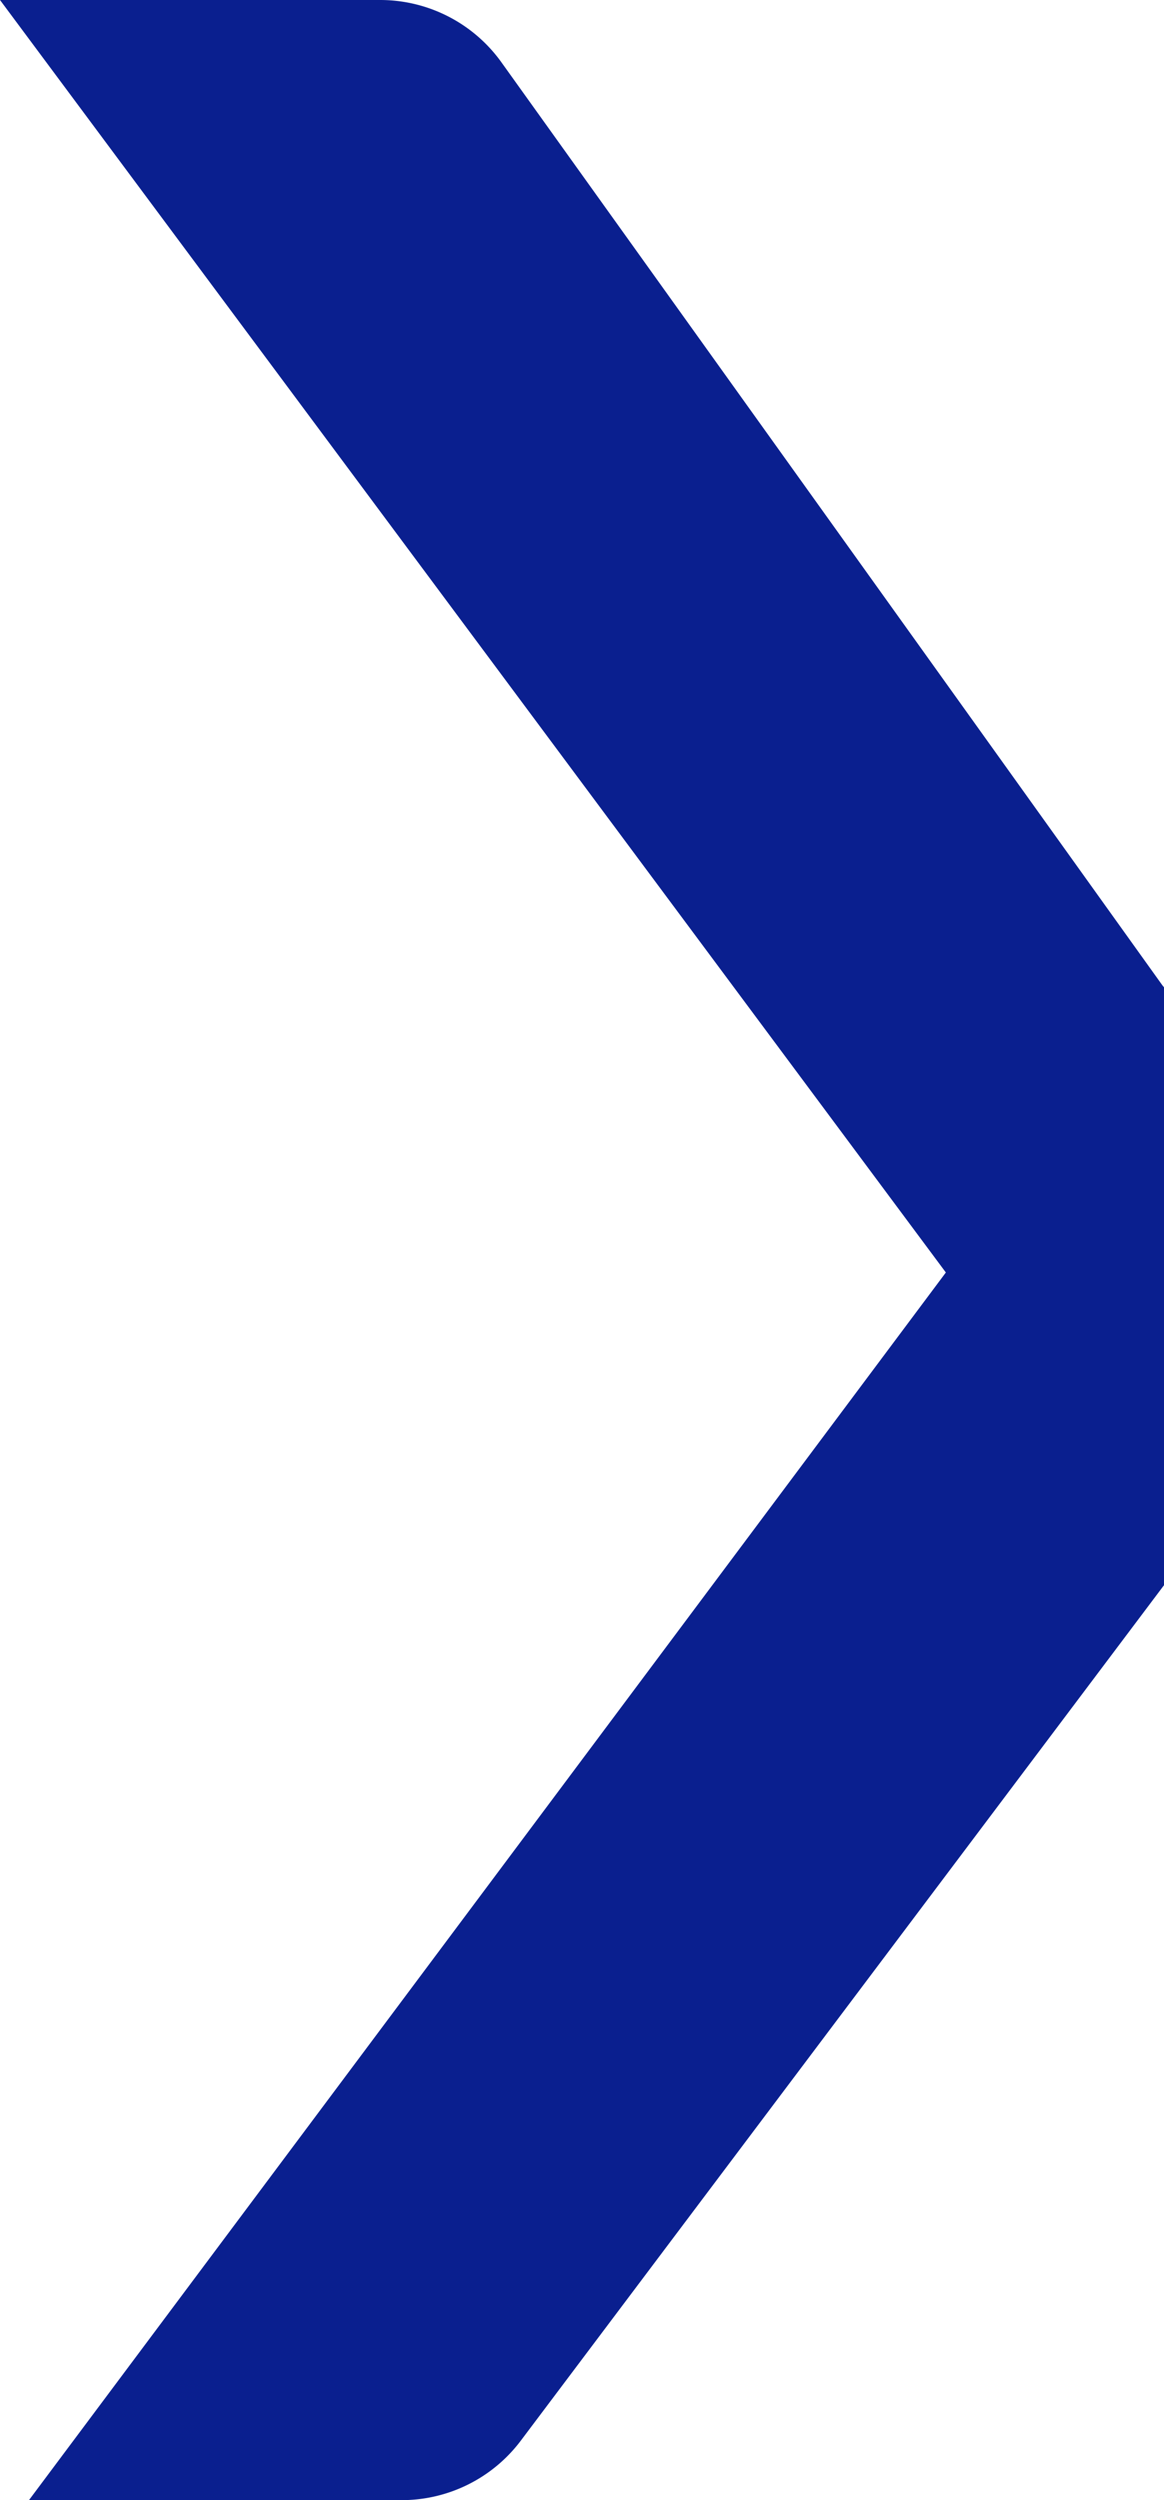 <svg xmlns="http://www.w3.org/2000/svg" xmlns:xlink="http://www.w3.org/1999/xlink" width="10.33" height="22.186" viewBox="0 0 10.33 22.186">
  <defs>
    <clipPath id="clip-path">
      <rect id="Rectángulo_632" data-name="Rectángulo 632" width="10.33" height="22.186" transform="translate(0 0)" fill="none"/>
    </clipPath>
  </defs>
  <g id="Grupo_29381" data-name="Grupo 29381" transform="translate(0 0)">
    <g id="Grupo_29197" data-name="Grupo 29197" clip-path="url(#clip-path)">
      <path id="Trazado_8215" data-name="Trazado 8215" d="M8.394,11.292.257,22.186H3.563a1.323,1.323,0,0,0,1.059-.528l5.708-7.591V8.761l-.014-.017L4.45.553A1.324,1.324,0,0,0,3.374,0H0Z" fill="#0a1f8f"/>
    </g>
  </g>
</svg>
